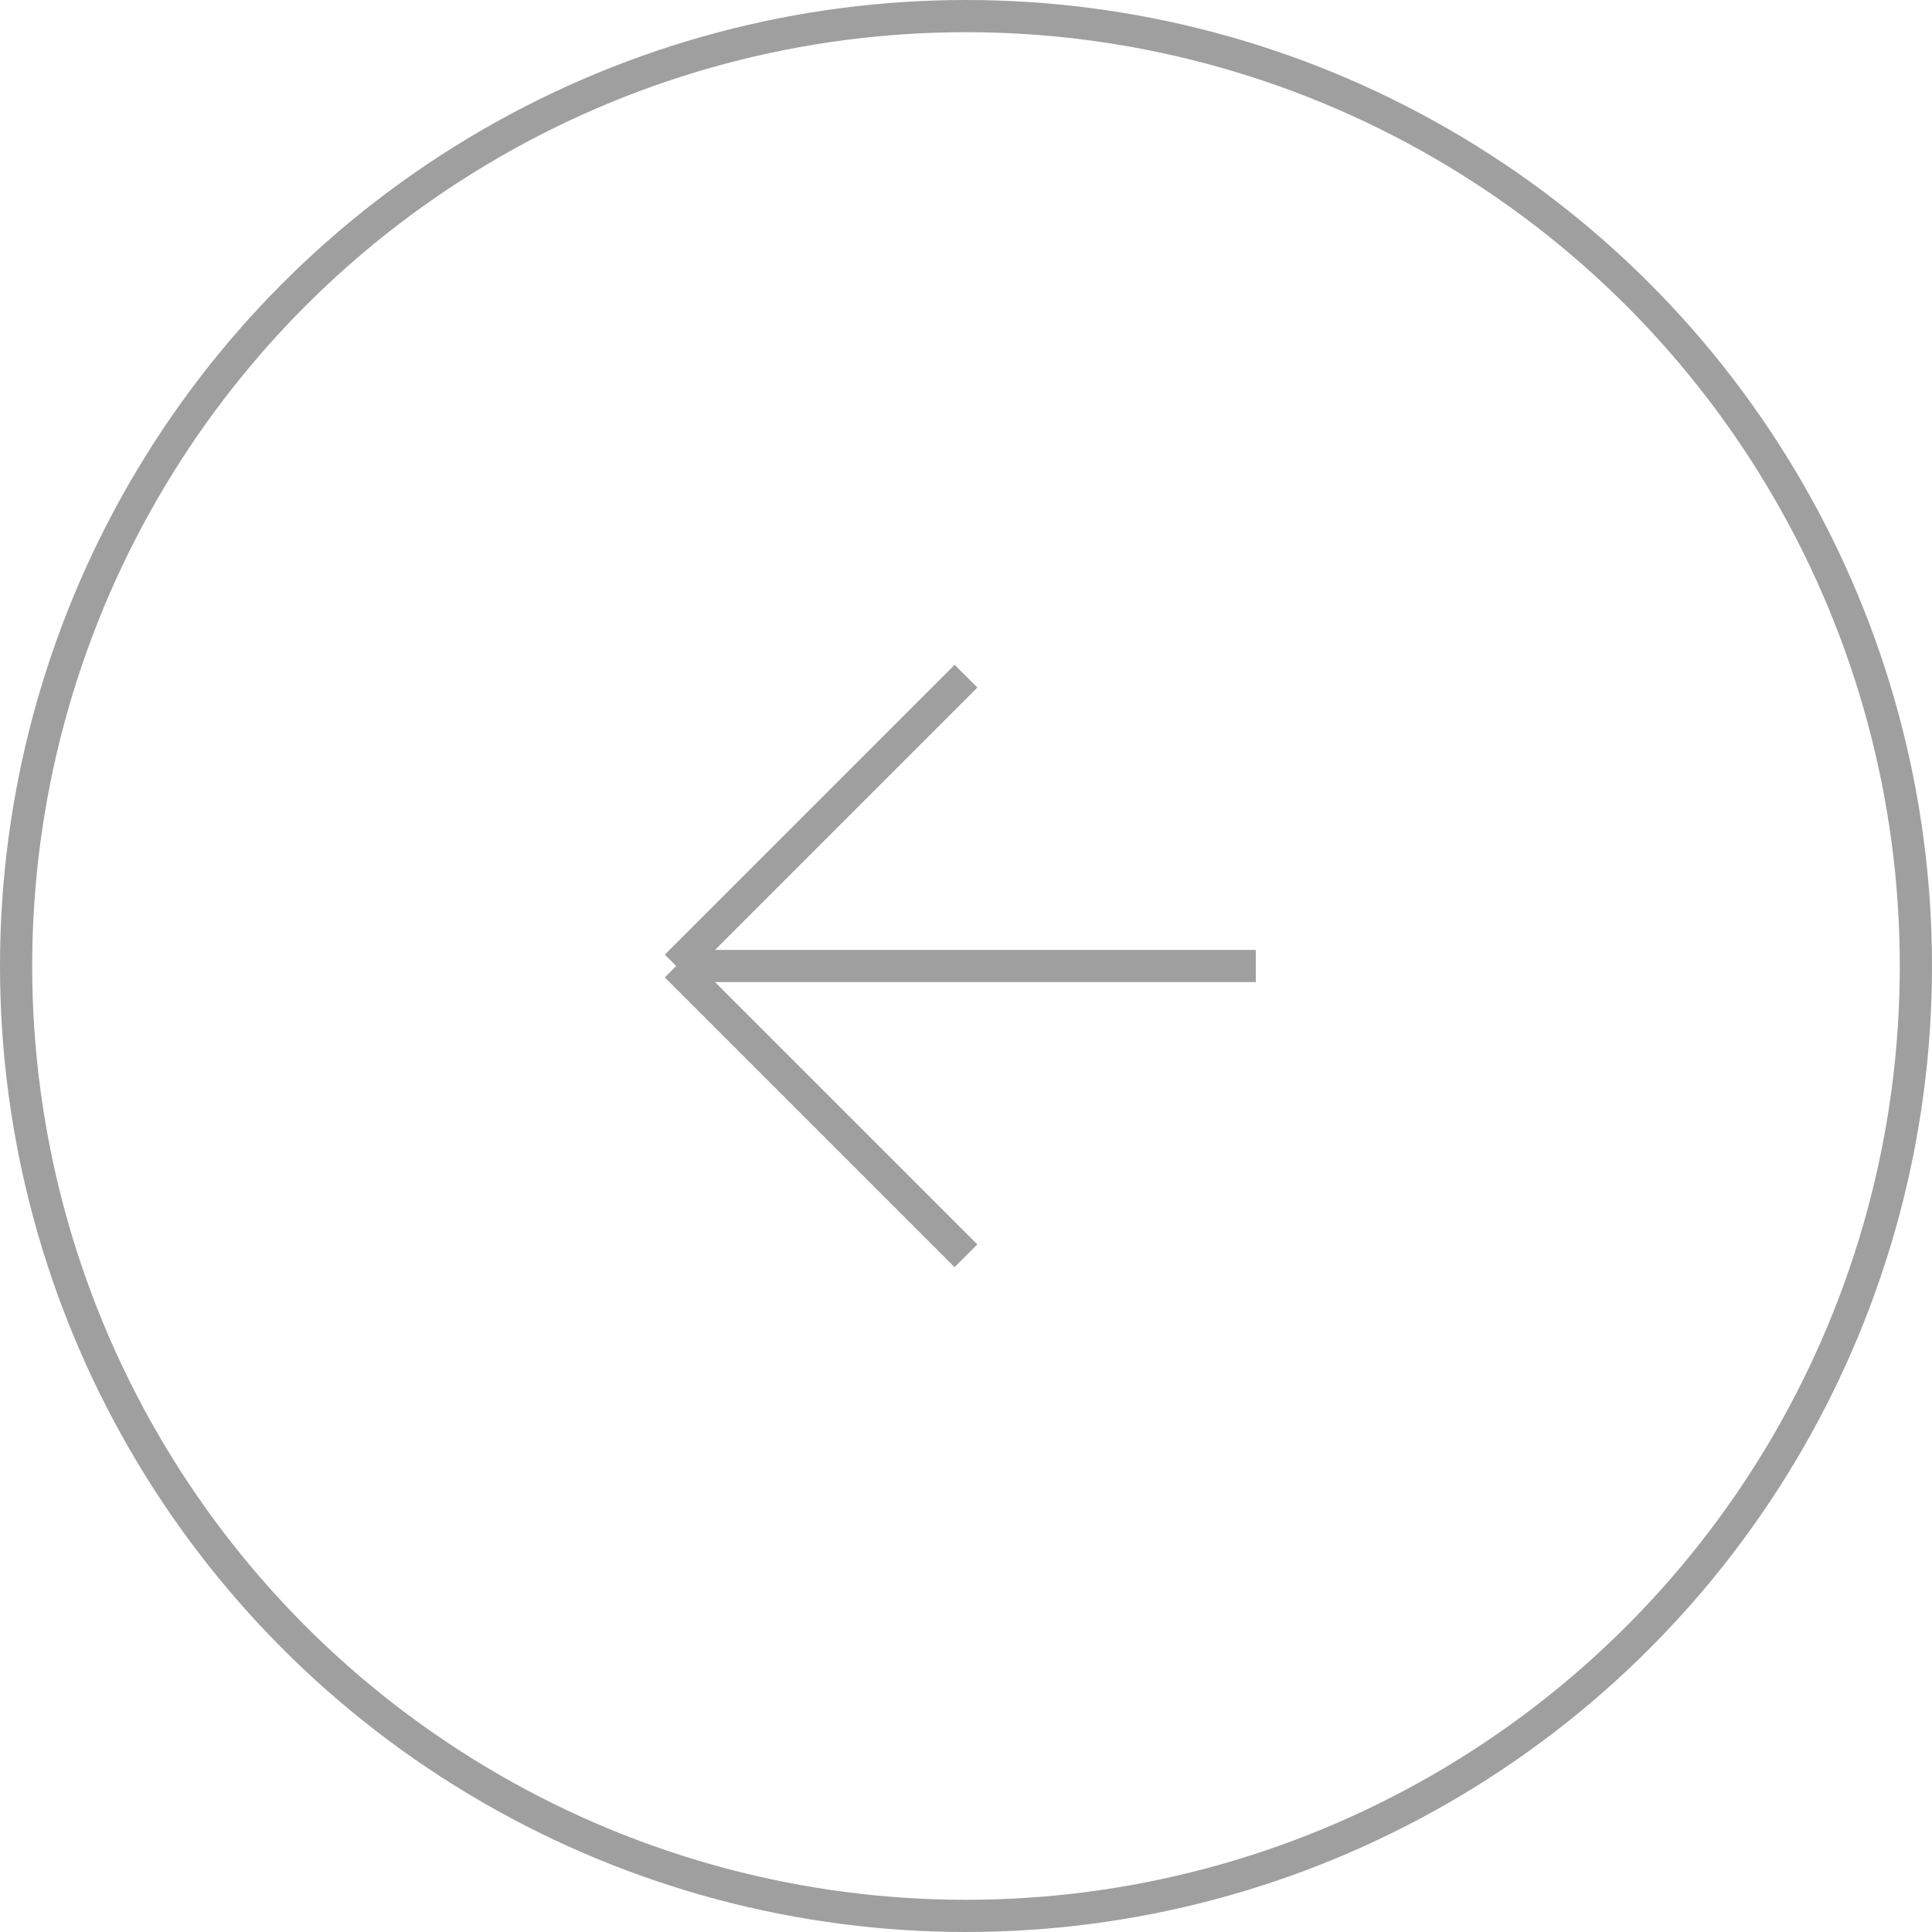 <?xml version="1.0" encoding="UTF-8"?> <svg xmlns="http://www.w3.org/2000/svg" width="60" height="60" viewBox="0 0 60 60" fill="none"><circle cx="30" cy="30" r="29.5" stroke="#9F9F9F"></circle><path d="M39 30H21M21 30L30 21M21 30L30 39" stroke="#9F9F9F"></path></svg> 